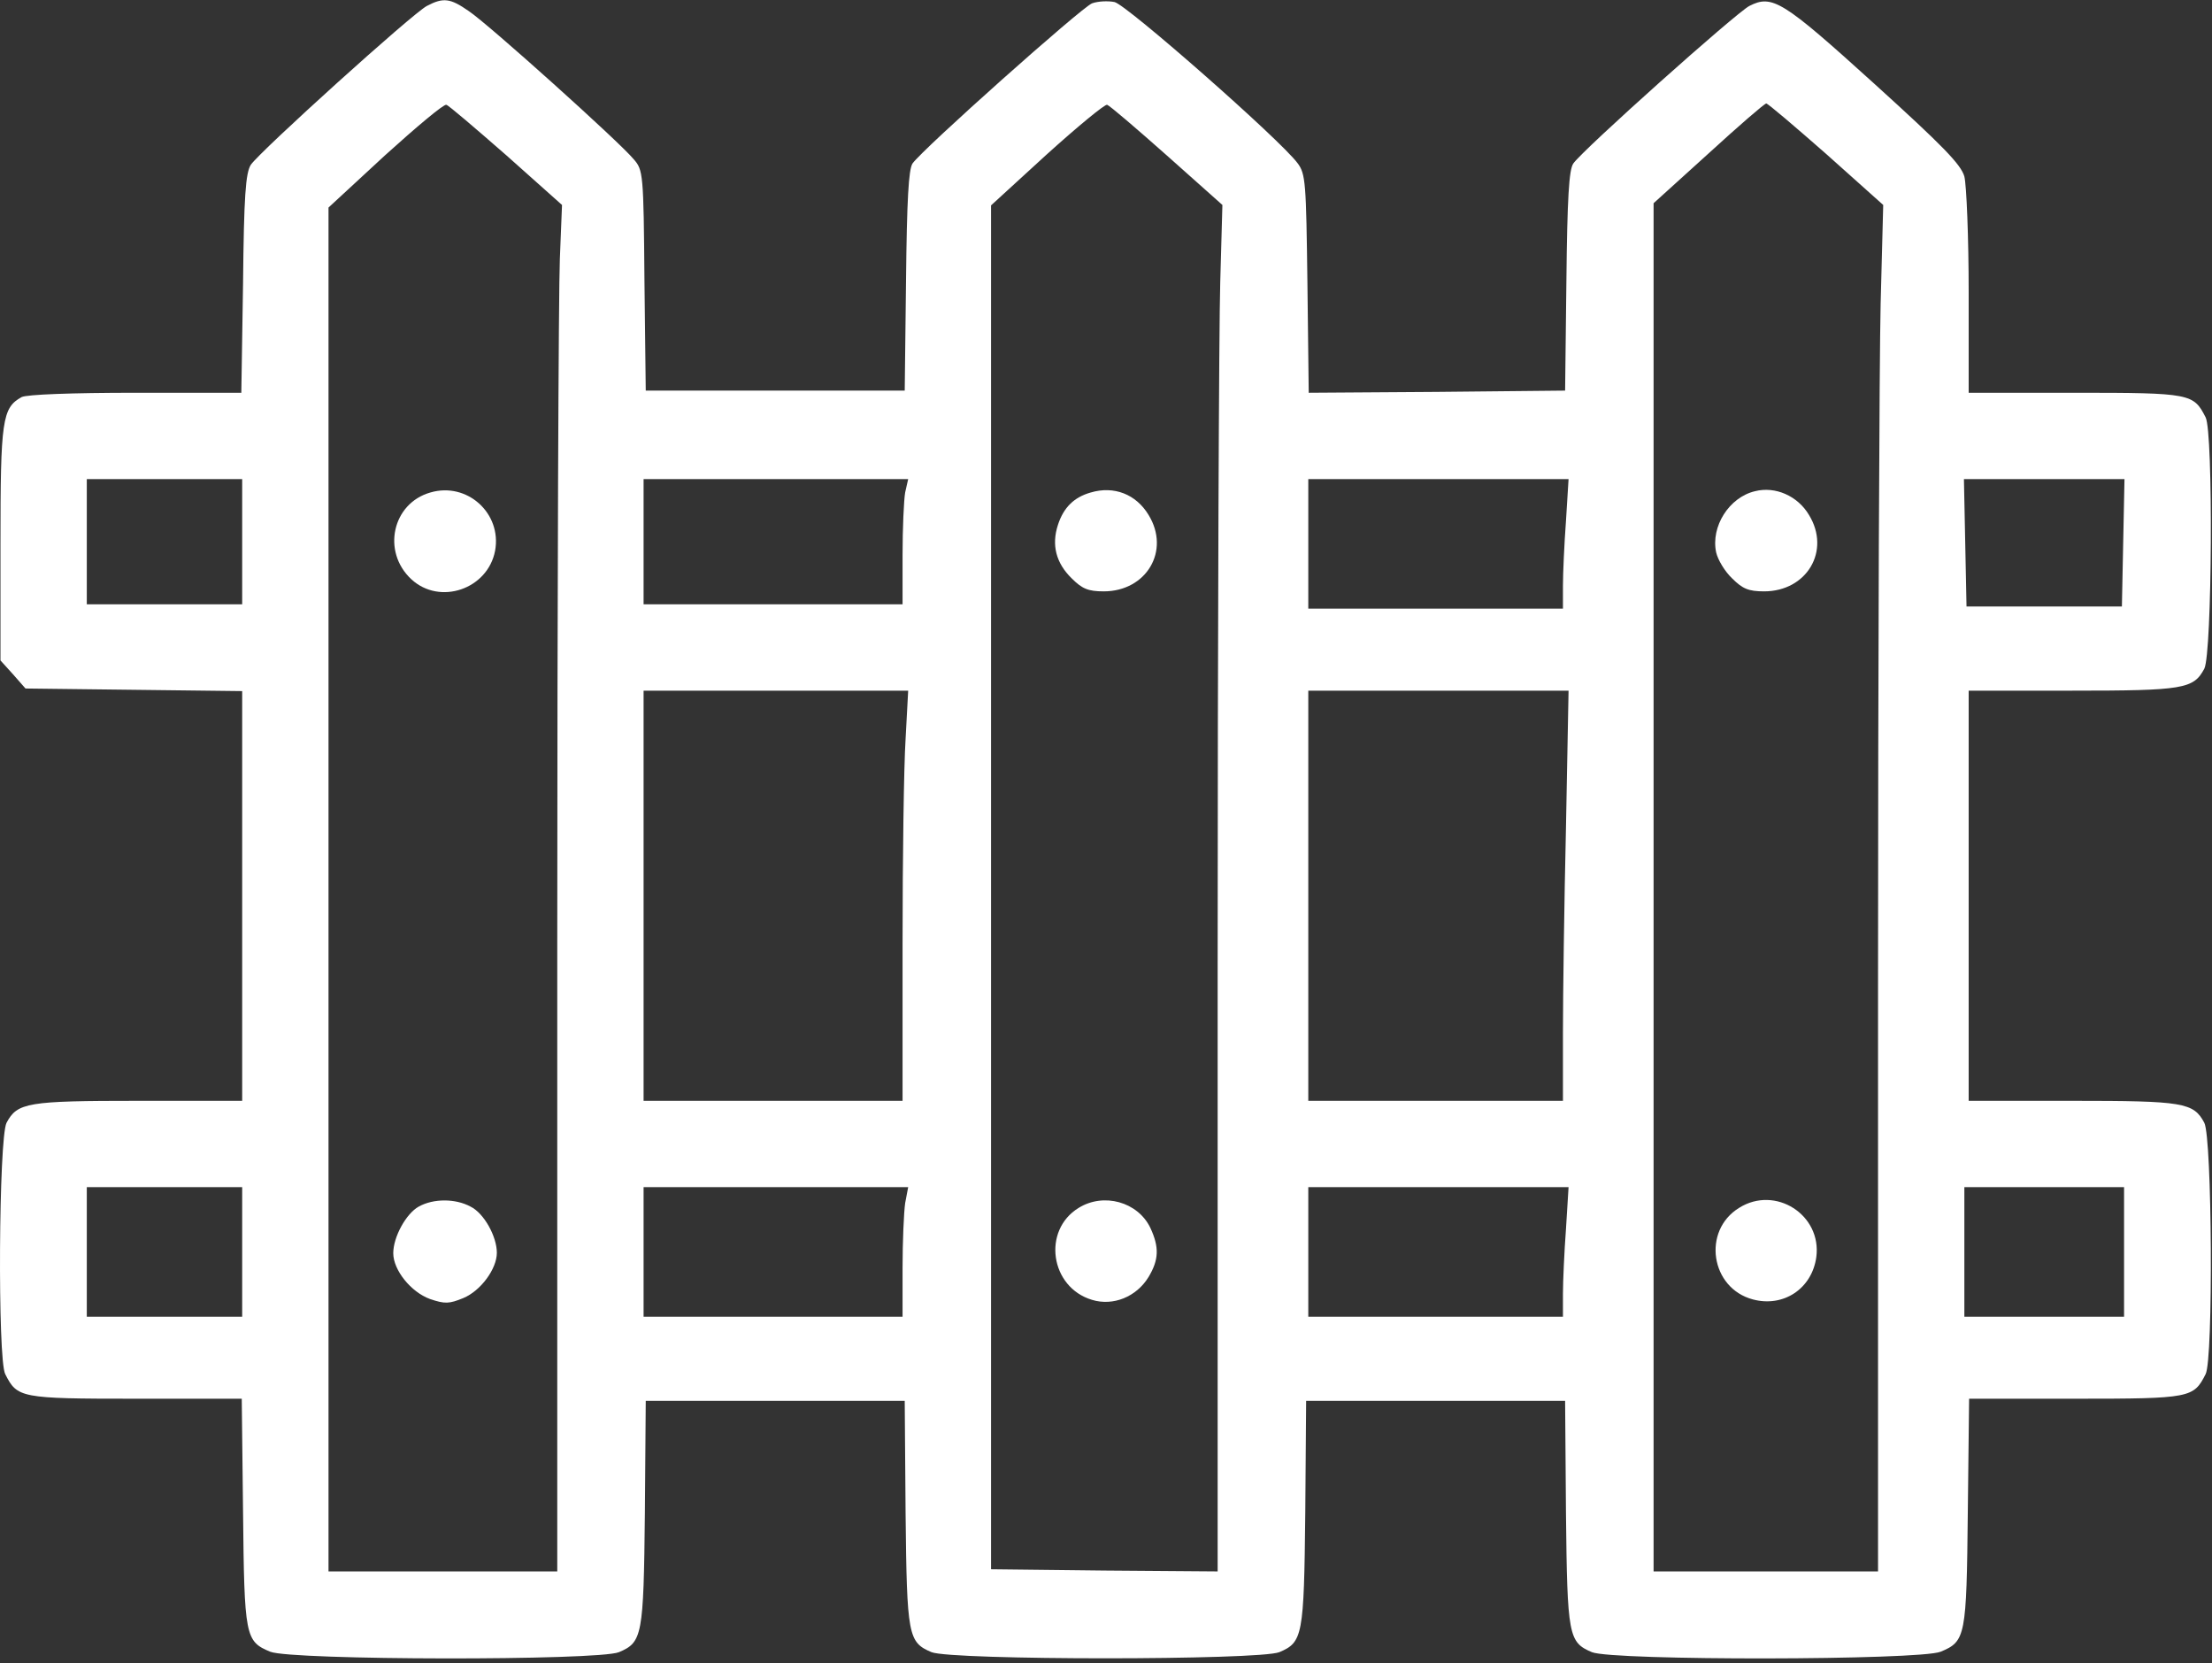 <svg width="427" height="321" viewBox="0 0 427 321" fill="none" xmlns="http://www.w3.org/2000/svg">
<rect x="0" y="0" width="427" height="321" fill="#333333" stroke="none"/>
<path d="M82.411 1.142C79.661 2.559 50.166 29.221 48.416 31.804C47.417 33.387 47.083 37.803 46.917 54.717L46.584 75.797H26.253C13.839 75.797 5.174 76.13 4.174 76.63C0.424 78.713 0.091 81.046 0.091 104.875V127.455L2.507 130.121L4.924 132.871L25.837 133.121L46.75 133.371V172.864V212.441H26.753C5.257 212.441 3.341 212.774 1.258 216.69C-0.242 219.69 -0.492 262.266 1.008 265.183C3.341 269.765 3.84 269.932 26.087 269.932H46.667L46.917 291.762C47.167 315.841 47.333 316.757 52.166 318.757C56.249 320.423 115.489 320.507 119.488 318.84C123.987 316.924 124.237 315.758 124.487 292.011L124.654 270.348H149.65H174.646L174.812 292.011C175.062 315.758 175.312 316.924 179.812 318.84C183.728 320.423 243.051 320.423 246.967 318.84C251.467 316.924 251.717 315.758 251.967 292.011L252.133 270.348H277.129H302.125L302.292 292.011C302.542 315.758 302.792 316.924 307.291 318.84C311.29 320.507 370.53 320.423 374.613 318.757C379.446 316.757 379.612 315.841 379.862 291.762L380.112 269.932H400.692C422.938 269.932 423.438 269.765 425.771 265.183C427.271 262.266 427.021 219.69 425.521 216.69C423.438 212.774 421.522 212.441 400.026 212.441H380.029V172.864V133.287H400.026C421.522 133.287 423.438 132.954 425.521 129.038C427.021 126.039 427.271 83.462 425.771 80.546C423.438 75.963 422.938 75.797 400.692 75.797H380.029V56.383C380.029 45.802 379.612 35.72 379.196 34.054C378.529 31.721 375.03 28.138 361.699 16.057C344.118 0.143 342.118 -1.107 337.702 1.142C335.12 2.476 305.541 28.888 303.708 31.554C302.875 32.721 302.542 38.22 302.375 54.217L302.125 75.38L277.379 75.63L252.633 75.797L252.383 54.717C252.133 35.22 252.05 33.554 250.467 31.471C247.134 26.971 217.472 0.892 215.139 0.393C213.889 0.143 211.973 0.226 210.807 0.643C208.724 1.476 178.145 28.721 176.146 31.554C175.396 32.721 175.062 38.47 174.896 54.217L174.646 75.38H149.65H124.654L124.404 54.134C124.237 33.471 124.154 32.804 122.321 30.721C119.572 27.388 94.159 4.559 90.493 2.142C86.91 -0.357 85.577 -0.524 82.411 1.142ZM97.742 29.971L108.49 39.553L108.073 49.968C107.823 55.717 107.573 115.04 107.573 181.78V303.26H85.494H63.414V171.615V40.053L74.329 29.971C80.411 24.472 85.66 20.056 86.16 20.223C86.577 20.306 91.826 24.805 97.742 29.971ZM225.304 30.054L235.969 39.553L235.553 54.467C235.303 62.716 235.053 122.039 235.053 186.362V303.26L213.223 303.093L191.31 302.843V171.198V39.636L202.058 29.804C208.057 24.389 213.306 20.056 213.723 20.223C214.223 20.389 219.389 24.805 225.304 30.054ZM352.533 29.721L363.532 39.553L363.032 58.716C362.782 69.215 362.532 128.622 362.532 190.528V303.26H340.869H319.205V171.281V39.219L329.787 29.638C335.619 24.305 340.619 19.973 340.952 19.973C341.285 19.973 346.451 24.389 352.533 29.721ZM46.75 104.542V116.624H31.753H16.755V104.542V92.461H31.753H46.75V104.542ZM174.729 95.044C174.479 96.46 174.229 101.959 174.229 107.125V116.624H149.233H124.237V104.542V92.461H149.733H175.312L174.729 95.044ZM302.292 100.543C301.958 105.042 301.708 110.708 301.708 113.041V117.457H277.129H252.55V104.959V92.461H277.712H302.792L302.292 100.543ZM409.857 104.709L409.607 117.04H394.61H379.612L379.362 104.709L379.112 92.461H394.61H410.107L409.857 104.709ZM174.812 142.619C174.479 147.785 174.229 165.615 174.229 182.196V212.441H149.233H124.237V172.864V133.287H149.817H175.312L174.812 142.619ZM302.292 159.7C301.958 174.197 301.708 192.028 301.708 199.277V212.441H277.129H252.55V172.864V133.287H277.712H302.792L302.292 159.7ZM46.75 241.603V254.101H31.753H16.755V241.603V229.105H31.753H46.75V241.603ZM174.729 232.188C174.479 233.938 174.229 239.603 174.229 244.686V254.101H149.233H124.237V241.603V229.105H149.733H175.312L174.729 232.188ZM302.292 237.187C301.958 241.686 301.708 247.352 301.708 249.685V254.101H277.129H252.55V241.603V229.105H277.712H302.792L302.292 237.187ZM410.024 241.603V254.101H394.61H379.196V241.603V229.105H394.61H410.024V241.603Z" fill="white"/>
<path d="M83.074 95.044C75.742 97.127 73.659 106.458 79.407 111.791C84.907 116.873 94.155 113.707 95.572 106.292C96.905 99.043 90.156 92.961 83.074 95.044Z" fill="white"/>
<path d="M80.83 232.855C78.414 234.188 75.914 238.687 75.914 241.853C75.914 245.103 79.33 249.352 82.996 250.685C85.912 251.685 86.746 251.602 89.412 250.518C92.828 249.102 95.911 244.853 95.911 241.77C95.911 238.604 93.411 234.105 90.828 232.855C87.912 231.272 83.663 231.272 80.83 232.855Z" fill="white"/>
<path d="M210.554 95.044C207.305 95.96 205.305 97.96 204.222 101.293C202.972 105.125 203.805 108.625 206.888 111.624C208.888 113.624 210.054 114.124 213.054 114.124C221.303 114.124 225.968 106.292 221.719 99.376C219.303 95.377 215.054 93.711 210.554 95.044Z" fill="white"/>
<path d="M208.22 233.105C201.138 237.437 202.721 248.435 210.803 250.852C214.886 252.101 219.385 250.268 221.718 246.436C223.718 243.103 223.801 240.687 222.052 236.937C219.635 231.938 213.053 230.105 208.22 233.105Z" fill="white"/>
<path d="M338.787 94.794C333.787 95.96 330.205 101.626 331.288 106.625C331.621 108.042 332.954 110.291 334.371 111.624C336.37 113.624 337.537 114.124 340.536 114.124C348.785 114.124 353.451 106.292 349.201 99.376C347.035 95.71 342.703 93.794 338.787 94.794Z" fill="white"/>
<path d="M335.702 233.105C328.536 237.52 330.203 248.602 338.368 250.768C344.284 252.351 349.783 248.685 350.616 242.603C351.699 234.438 342.701 228.689 335.702 233.105Z" fill="white"/>
</svg>
